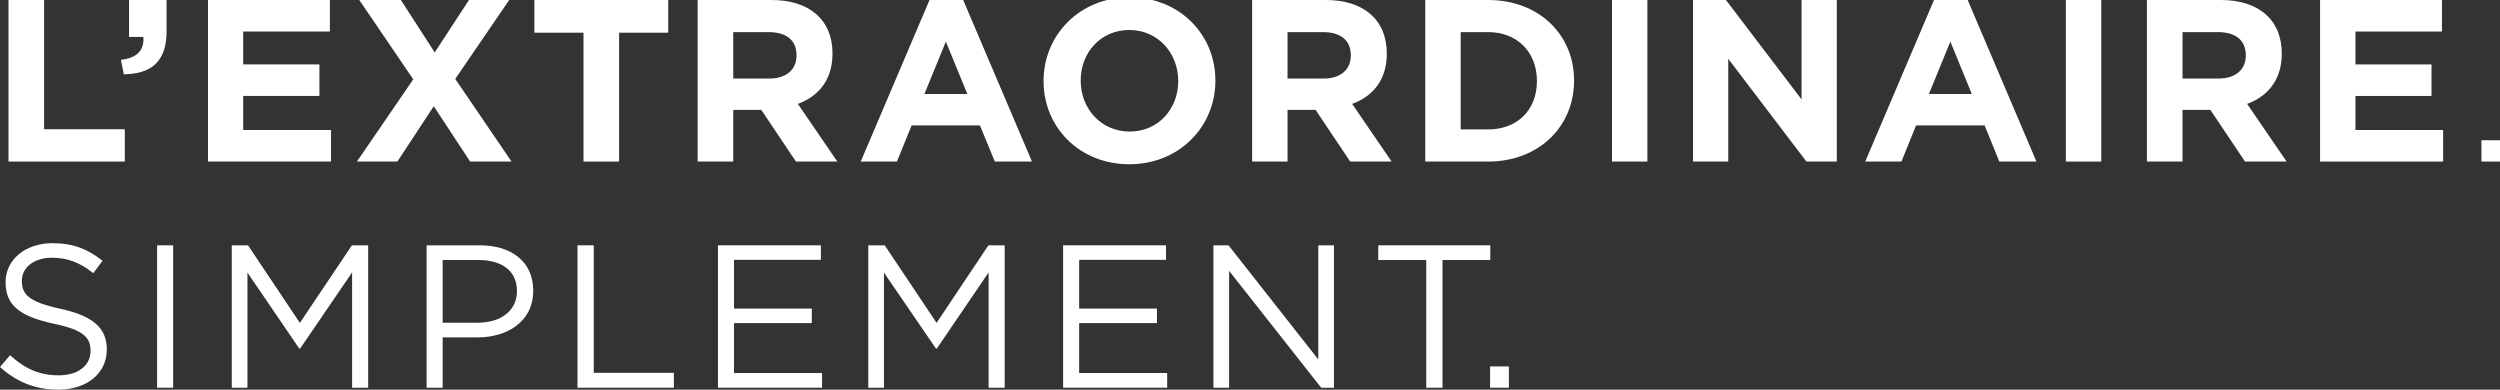 <svg id="Layer_1" data-name="Layer 1" xmlns="http://www.w3.org/2000/svg" viewBox="0 0 1292.2 201.4"><rect x="0" y="0" width="1292.2" height="201.4" fill="#333333" stroke="none"/><path d="M4.4,83.5V0H22.8V66.8H64.5V83.5Z" style="fill:#fff"/><path d="M74.1,19.1H66.7V0H86.1V16.1c0,15.8-7.9,22.1-22.1,22.3l-1.5-7.5C70.7,30.1,74.7,25.9,74.1,19.1Z" style="fill:#fff"/><path d="M107.5,83.5V0h63V16.3H125.7v17h39.4V49.6H125.7V67.2h45.4V83.5Z" style="fill:#fff"/><path d="M243,83.5,224.2,54.9,205.4,83.5H184.5L213.6,41,185.7,0h21.5l17.5,27.1L242.4,0h20.8L235.3,40.8l29.1,42.7Z" style="fill:#fff"/><path d="M320,16.9V83.5H301.6V16.9H276.2V0h69.2V16.9Z" style="fill:#fff"/><path d="M411.4,83.5,393.5,56.8H379V83.5H360.6V0h38.2c19.7,0,31.5,10.4,31.5,27.6v.2c0,13.5-7.3,22-17.9,25.9l20.4,29.8Zm.3-55c0-7.9-5.5-11.9-14.4-11.9H379v24h18.6c9,0,14.1-4.8,14.1-11.8Z" style="fill:#fff"/><path d="M514.2,83.5l-7.7-18.7H471.2l-7.6,18.7H444.9L480.7-.6h16.9l35.8,84.1Zm-25.3-62L477.8,48.6H500Z" style="fill:#fff"/><path d="M583.7,84.9c-25.8,0-44.3-19.2-44.3-42.9v-.2c0-23.8,18.8-43.2,44.5-43.2s44.3,19.2,44.3,42.9v.3C628.2,65.5,609.5,84.9,583.7,84.9ZM609,41.8c0-14.4-10.5-26.3-25.3-26.3s-25.1,11.7-25.1,26v.3c0,14.3,10.5,26.2,25.3,26.2S609,56.3,609,42Z" style="fill:#fff"/><path d="M697.9,83.5,680,56.8H665.5V83.5H647.2V0h38.1c19.7,0,31.5,10.4,31.5,27.6v.2c0,13.5-7.2,22-17.9,25.9l20.4,29.8Zm.3-55c0-7.9-5.5-11.9-14.4-11.9H665.5v24h18.7c8.9,0,14-4.8,14-11.8Z" style="fill:#fff"/><path d="M769.2,83.5H736.7V0h32.5c26.3,0,44.4,18,44.4,41.5v.3C813.6,65.3,795.5,83.5,769.2,83.5Zm25.2-41.7c0-14.8-10.1-25.2-25.2-25.2H755V66.9h14.2c15.1,0,25.2-10.1,25.2-24.9Z" style="fill:#fff"/><path d="M833.2,83.5V0h18.3V83.5Z" style="fill:#fff"/><path d="M933.7,83.5,893.3,30.4V83.5H875.1V0h17l39.1,51.4V0h18.2V83.5Z" style="fill:#fff"/><path d="M1033.4,83.5l-7.6-18.7H990.4l-7.6,18.7H964.1L999.9-.6h16.9l35.8,84.1Zm-25.3-62L997,48.6h22.2Z" style="fill:#fff"/><path d="M1067.8,83.5V0h18.3V83.5Z" style="fill:#fff"/><path d="M1160.4,83.5l-17.9-26.7h-14.4V83.5h-18.4V0h38.2c19.7,0,31.5,10.4,31.5,27.6v.2c0,13.5-7.3,22-17.9,25.9l20.4,29.8Zm.4-55c0-7.9-5.5-11.9-14.4-11.9h-18.3v24h18.6c9,0,14.1-4.8,14.1-11.8Z" style="fill:#fff"/><path d="M1199.2,83.5V0h63V16.3h-44.7v17h39.3V49.6h-39.3V67.2h45.3V83.5Z" style="fill:#fff"/><path d="M1282.6,72.5h9.6v11h-9.6Z" style="fill:#fff"/><path d="M0,189.7l5.2-6.1c7.6,6.9,15,10.4,25.2,10.4s16.4-5.3,16.4-12.5v-.2c0-6.9-3.7-10.8-19.1-14-17-3.7-24.8-9.2-24.8-21.3v-.2c0-11.6,10.2-20.1,24.2-20.1,10.8,0,18.4,3.1,25.9,9.1l-4.8,6.4c-6.9-5.6-13.7-8-21.3-8-9.5,0-15.6,5.2-15.6,11.9v.2c0,6.9,3.7,10.8,19.9,14.3s24,9.6,24,20.8v.2c0,12.6-10.5,20.8-25.1,20.8C18.4,201.4,8.8,197.6,0,189.7Z" style="fill:#fff"/><path d="M81.2,126.8h8.3v73.6H81.2Z" style="fill:#fff"/><path d="M119.8,126.8h8.4L155,166.9l26.9-40.1h8.4v73.6H182V140.8l-26.9,39.4h-.4l-26.8-39.3v59.5h-8.1Z" style="fill:#fff"/><path d="M220.5,126.8H248c16.7,0,27.6,8.8,27.6,23.3v.2c0,15.9-13.3,24.1-28.9,24.1H228.8v26h-8.3Zm26.5,40c12.2,0,20.2-6.5,20.2-16.2v-.2c0-10.5-7.9-16-19.8-16H228.8v32.4Z" style="fill:#fff"/><path d="M298.5,126.8h8.4v65.9h41.4v7.7H298.5Z" style="fill:#fff"/><path d="M371.1,126.8h53.2v7.5H379.4v25.2h40.2V167H379.4v25.8h45.5v7.6H371.1Z" style="fill:#fff"/><path d="M448.8,126.8h8.5l26.8,40.1,26.8-40.1h8.4v73.6H511V140.8l-26.8,39.4h-.4l-26.9-39.3v59.5h-8.1Z" style="fill:#fff"/><path d="M549.5,126.8h53.2v7.5H557.8v25.2H598V167H557.8v25.8h45.5v7.6H549.5Z" style="fill:#fff"/><path d="M627.2,126.8H635l46.4,59v-59h8.1v73.6h-6.6L635.3,140v60.4h-8.1Z" style="fill:#fff"/><path d="M737.2,134.4H712.4v-7.6h57.9v7.6H745.6v66h-8.4Z" style="fill:#fff"/><path d="M770.2,189.4h9.7v11h-9.7Z" style="fill:#fff"/></svg>